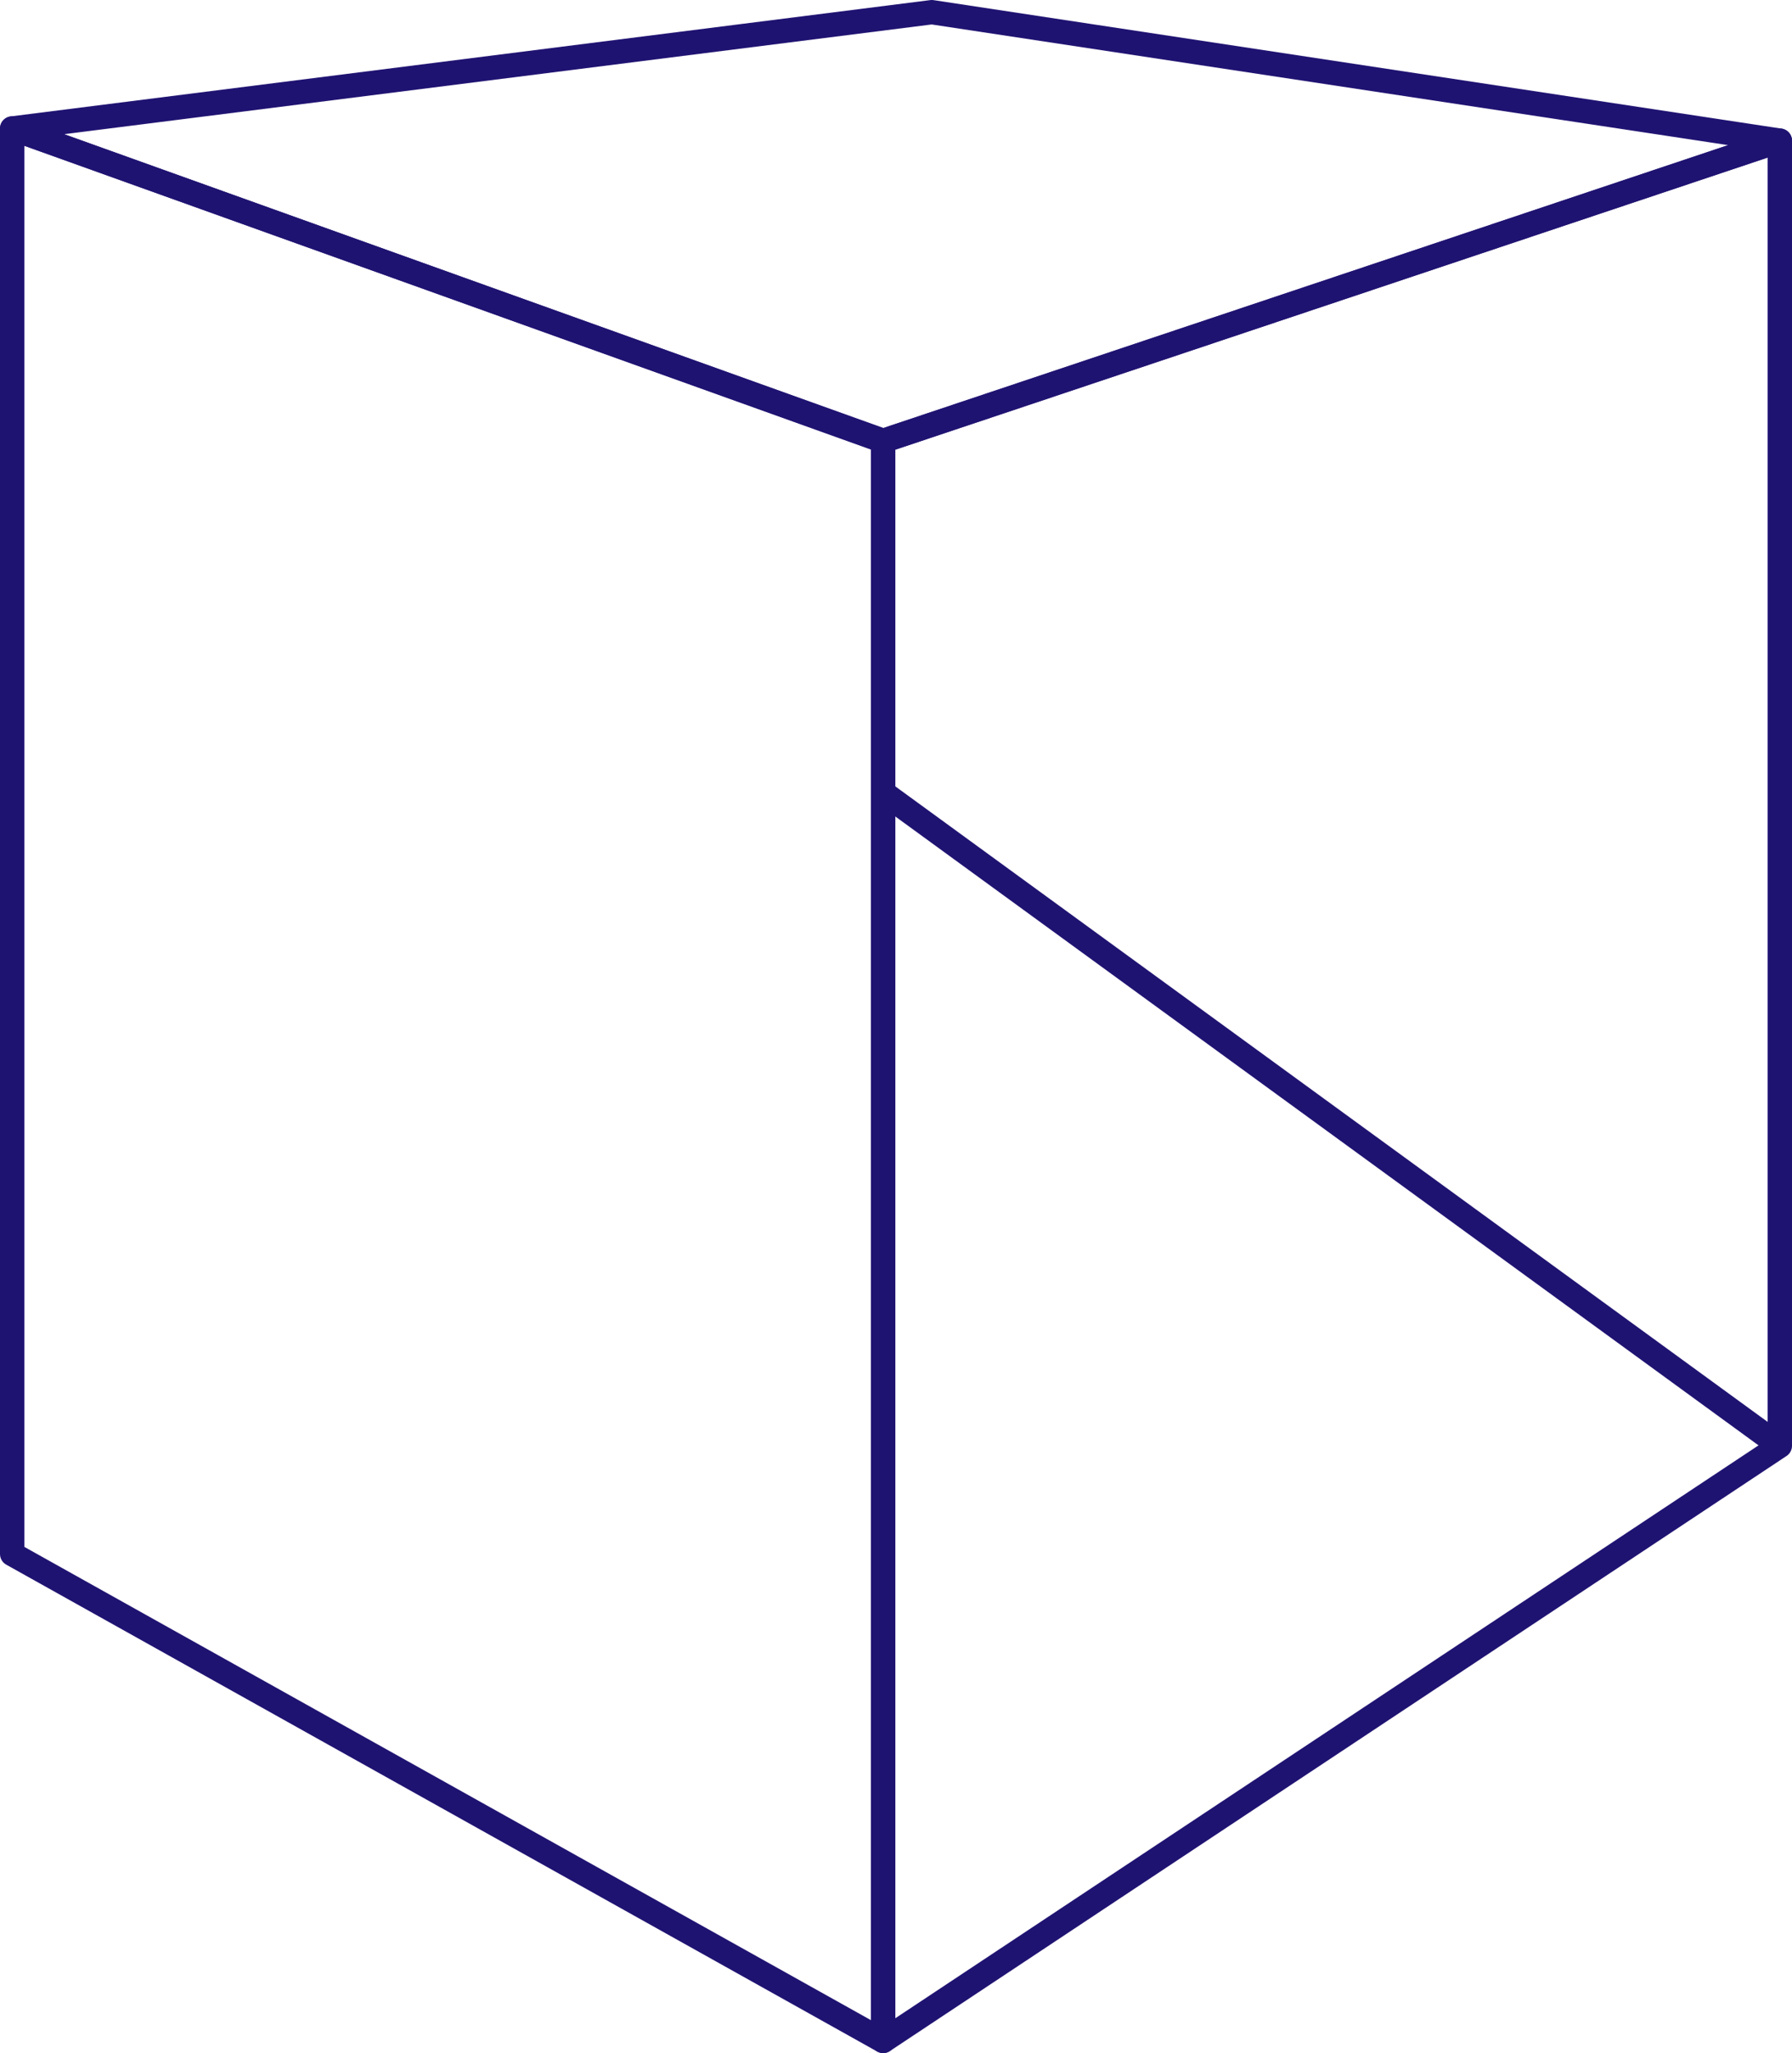 <svg version="1.0" id="Warstwa_1" xmlns="http://www.w3.org/2000/svg" x="0" y="0" viewBox="0 0 132.5 151.8" xml:space="preserve">
  <g fill="none" stroke="#1F1372" stroke-width="1.8" stroke-linejoin="round" stroke-miterlimit="10">
    <path d="m131.6 106.9-66.3 44V32.6l66.3-22.2z"/>
    <path d="M68.9.9.9 9.5l64.4 23.1 66.3-22.2z"/>
    <path d="m65.3 150.9-64.4-36V9.5l64.4 23.1z"/>
    <path d="M131.6 106.9 65.3 58.6"/>
  </g>
</svg>
